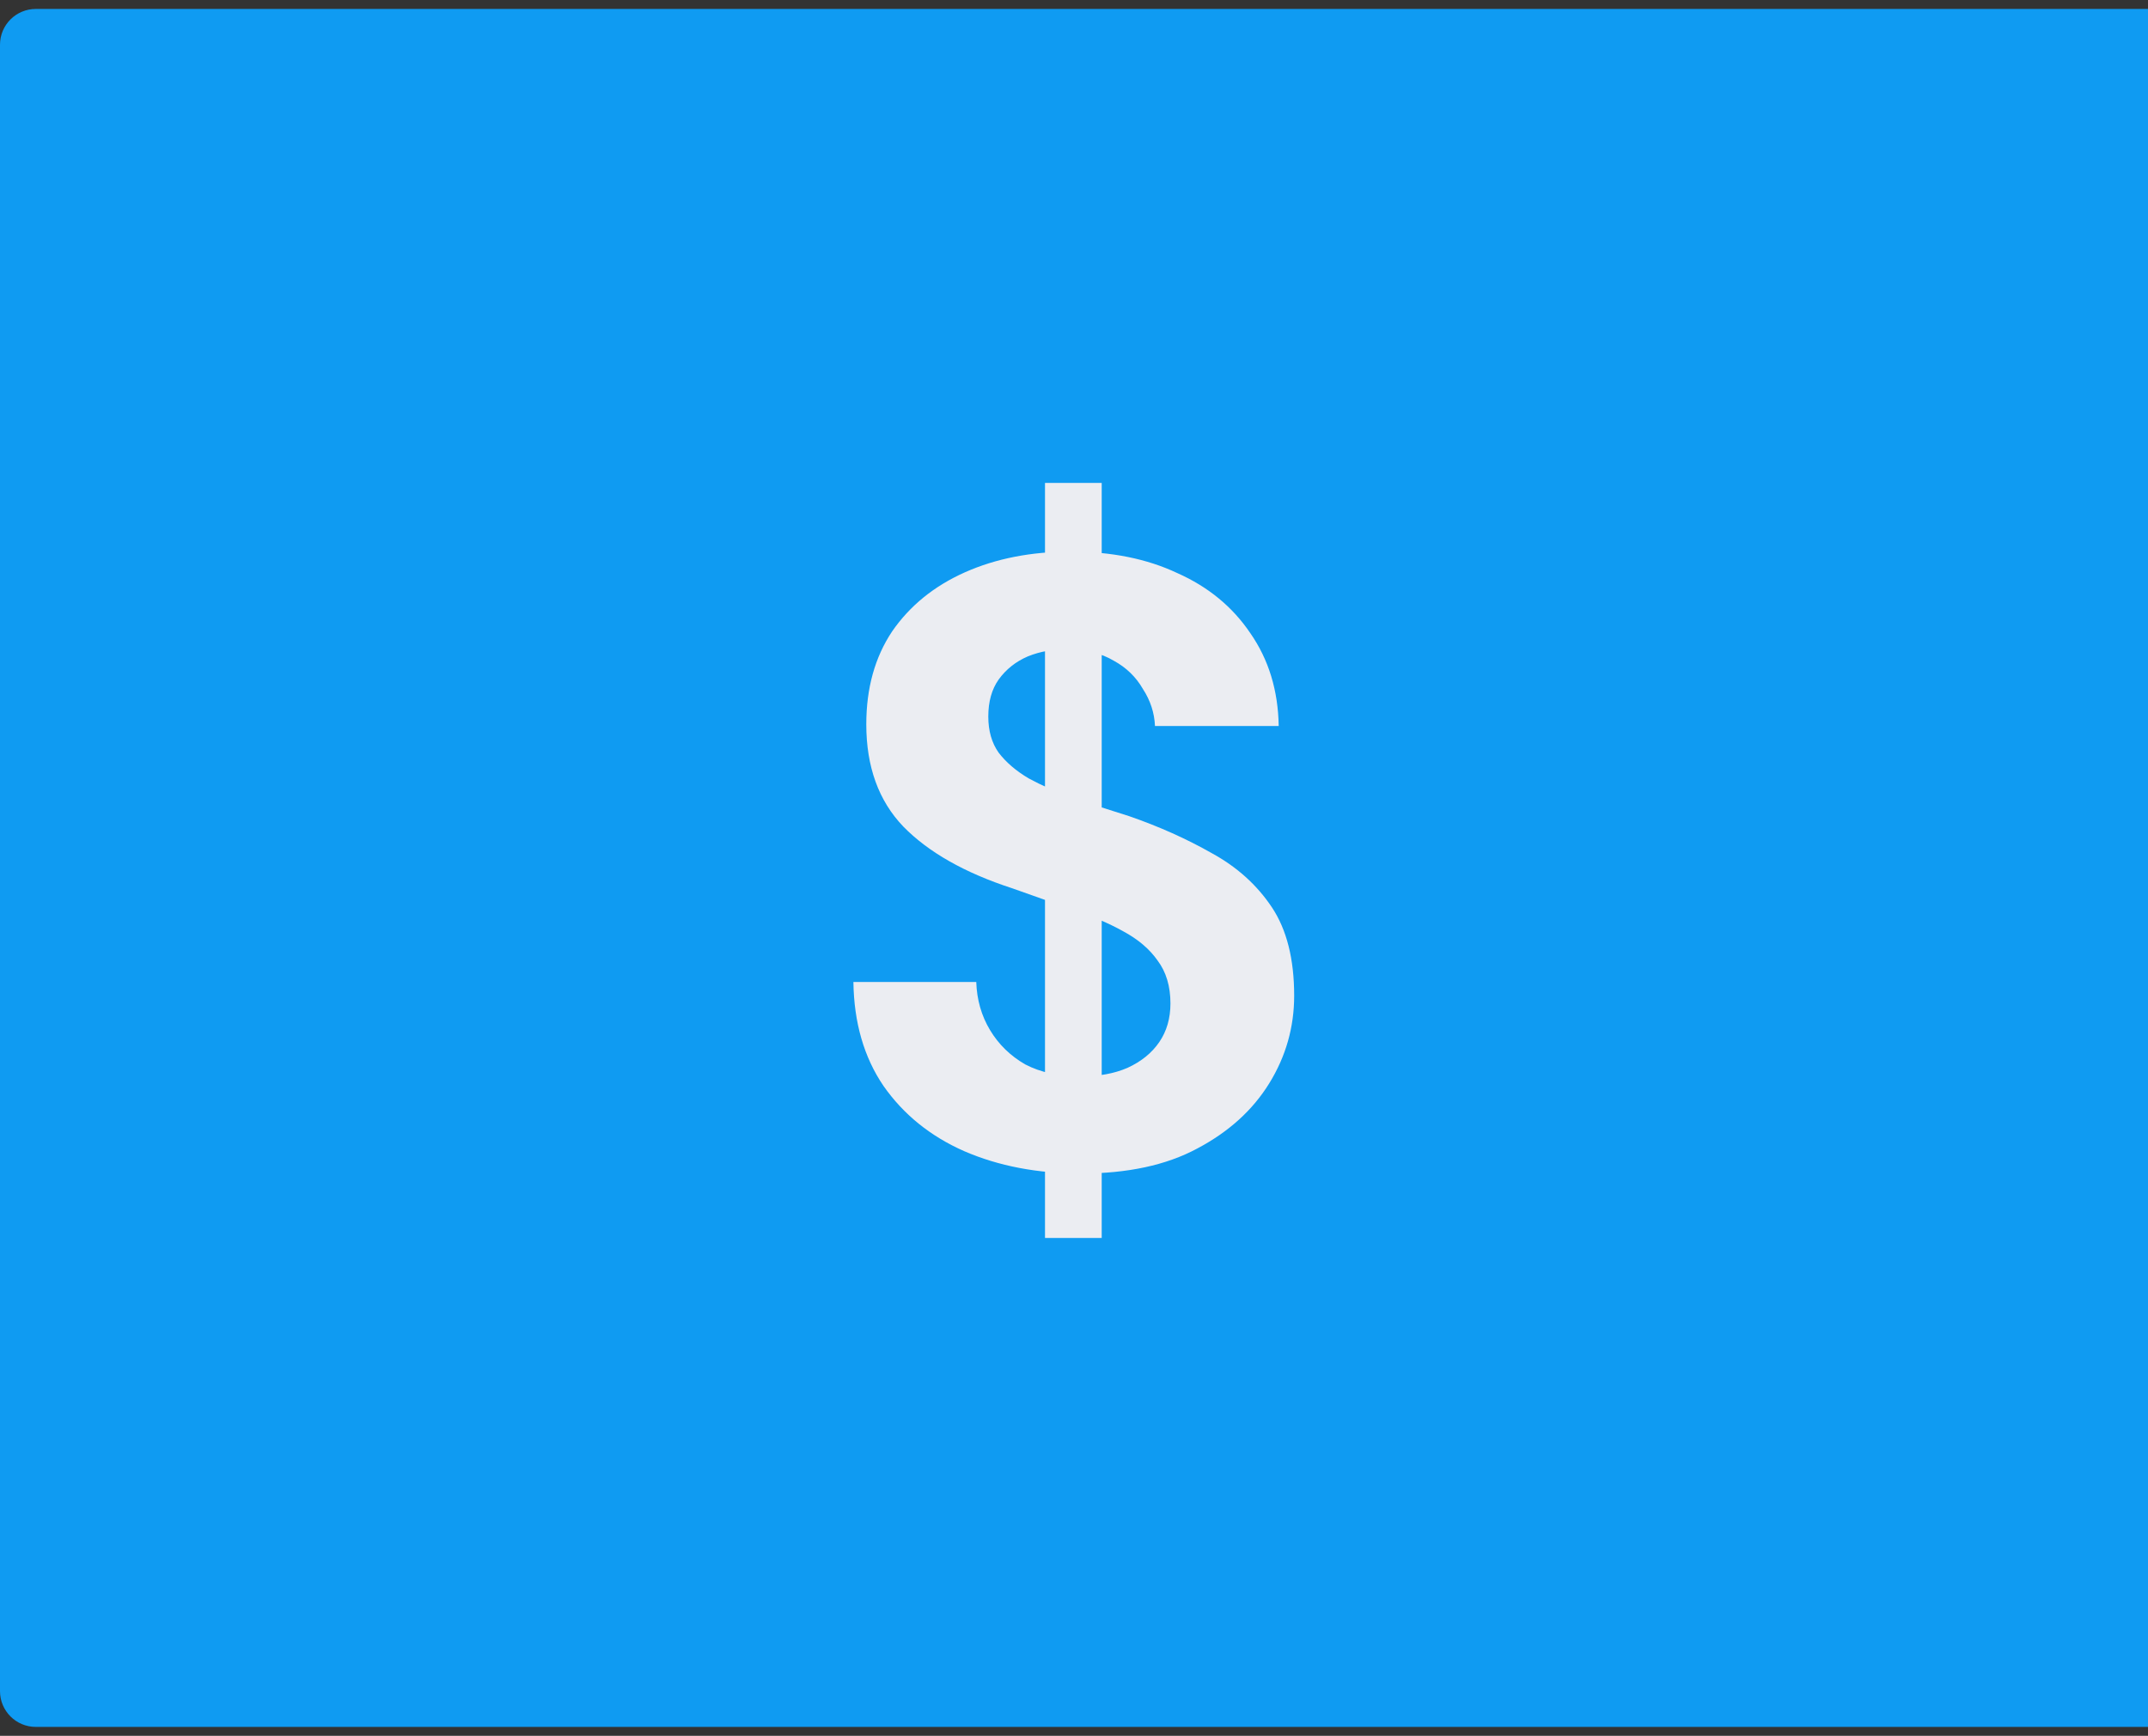<svg width="120" height="97" viewBox="0 0 120 97" fill="none" xmlns="http://www.w3.org/2000/svg">
<rect x="0" y="0" width="120" height="97" fill="#333333" stroke="none"/>
<path d="M0 2.5C0 1.395 0.895 0.5 2 0.5H120V96.5H2C0.895 96.5 0 95.605 0 94.5V2.5Z" fill="#0F9BF2"/>
<path d="M58.38 69.176V26.984H61.548V69.176H58.38ZM60.396 65.576C57.964 65.576 55.788 65.16 53.868 64.328C51.98 63.496 50.476 62.28 49.356 60.68C48.268 59.08 47.708 57.144 47.676 54.872H54.54C54.572 55.864 54.828 56.76 55.308 57.56C55.788 58.36 56.444 59 57.276 59.48C58.14 59.928 59.164 60.152 60.348 60.152C61.372 60.152 62.252 59.992 62.988 59.672C63.756 59.32 64.348 58.84 64.764 58.232C65.18 57.624 65.388 56.904 65.388 56.072C65.388 55.112 65.148 54.312 64.668 53.672C64.22 53.032 63.58 52.488 62.748 52.04C61.948 51.592 61.004 51.192 59.916 50.84C58.86 50.456 57.74 50.056 56.556 49.64C53.9 48.776 51.868 47.624 50.46 46.184C49.084 44.744 48.396 42.84 48.396 40.472C48.396 38.456 48.876 36.728 49.836 35.288C50.828 33.848 52.188 32.744 53.916 31.976C55.644 31.208 57.612 30.824 59.82 30.824C62.092 30.824 64.076 31.224 65.772 32.024C67.5 32.792 68.86 33.912 69.852 35.384C70.876 36.856 71.404 38.584 71.436 40.568H64.524C64.492 39.832 64.268 39.144 63.852 38.504C63.468 37.832 62.924 37.304 62.22 36.92C61.516 36.504 60.684 36.296 59.724 36.296C58.892 36.264 58.124 36.392 57.42 36.68C56.748 36.968 56.204 37.4 55.788 37.976C55.404 38.52 55.212 39.208 55.212 40.04C55.212 40.84 55.404 41.512 55.788 42.056C56.204 42.6 56.764 43.08 57.468 43.496C58.172 43.88 59.004 44.248 59.964 44.6C60.924 44.92 61.964 45.256 63.084 45.608C64.748 46.184 66.284 46.872 67.692 47.672C69.1 48.44 70.22 49.448 71.052 50.696C71.884 51.944 72.3 53.592 72.3 55.64C72.3 57.4 71.836 59.032 70.908 60.536C69.98 62.04 68.636 63.256 66.876 64.184C65.148 65.112 62.988 65.576 60.396 65.576Z" fill="#EBEDF2"/>
</svg>
